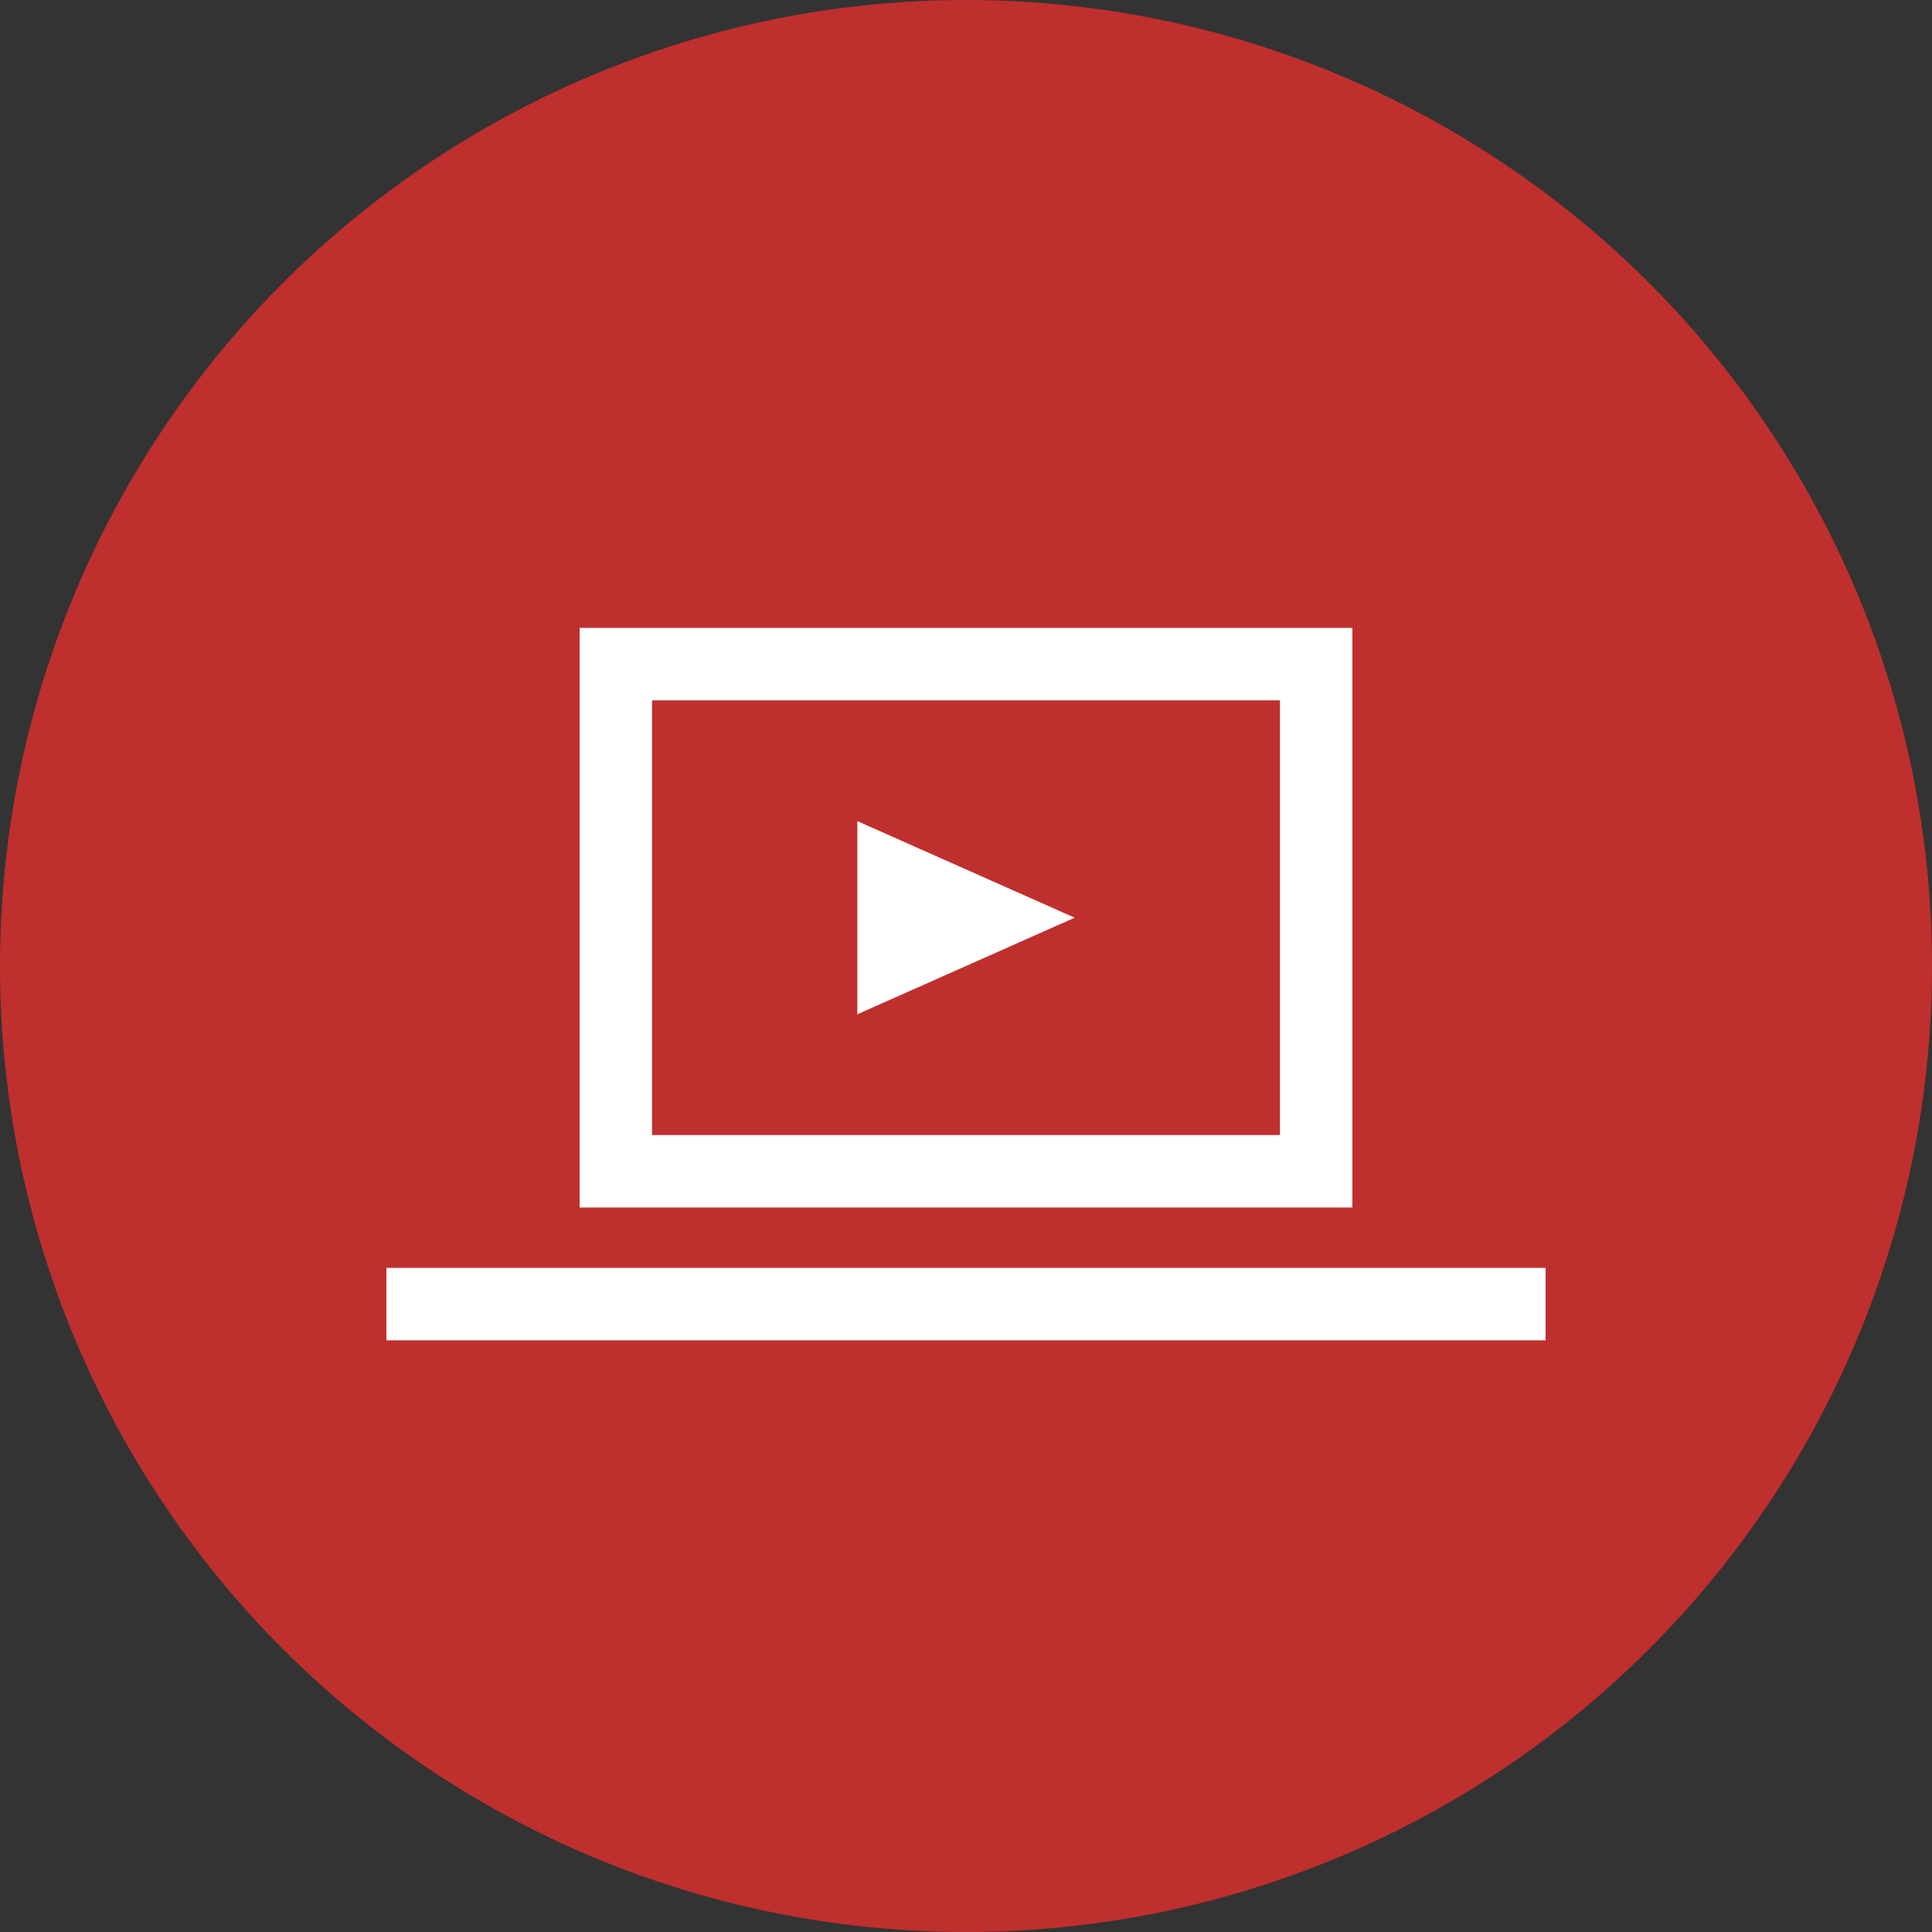 <?xml version="1.0" encoding="UTF-8"?> <svg xmlns="http://www.w3.org/2000/svg" width="40" height="40" viewBox="0 0 40 40"><rect x="0" y="0" width="40" height="40" fill="#333333" stroke="none"/><defs><style>.a{fill:#bf2f2e;}.b,.e{fill:none;}.b{stroke:#fff;stroke-width:1.5px;}.c{fill:#fff;}.d{stroke:none;}</style></defs><circle class="a" cx="20" cy="20" r="20"></circle><g transform="translate(-150 -173)"><g class="b" transform="translate(162 186)"><rect class="d" width="16" height="12"></rect><rect class="e" x="0.75" y="0.75" width="14.5" height="10.5"></rect></g><line class="b" x2="24" transform="translate(158 200)"></line><path class="c" d="M167.75,190v4l4.5-2Z"></path></g></svg> 